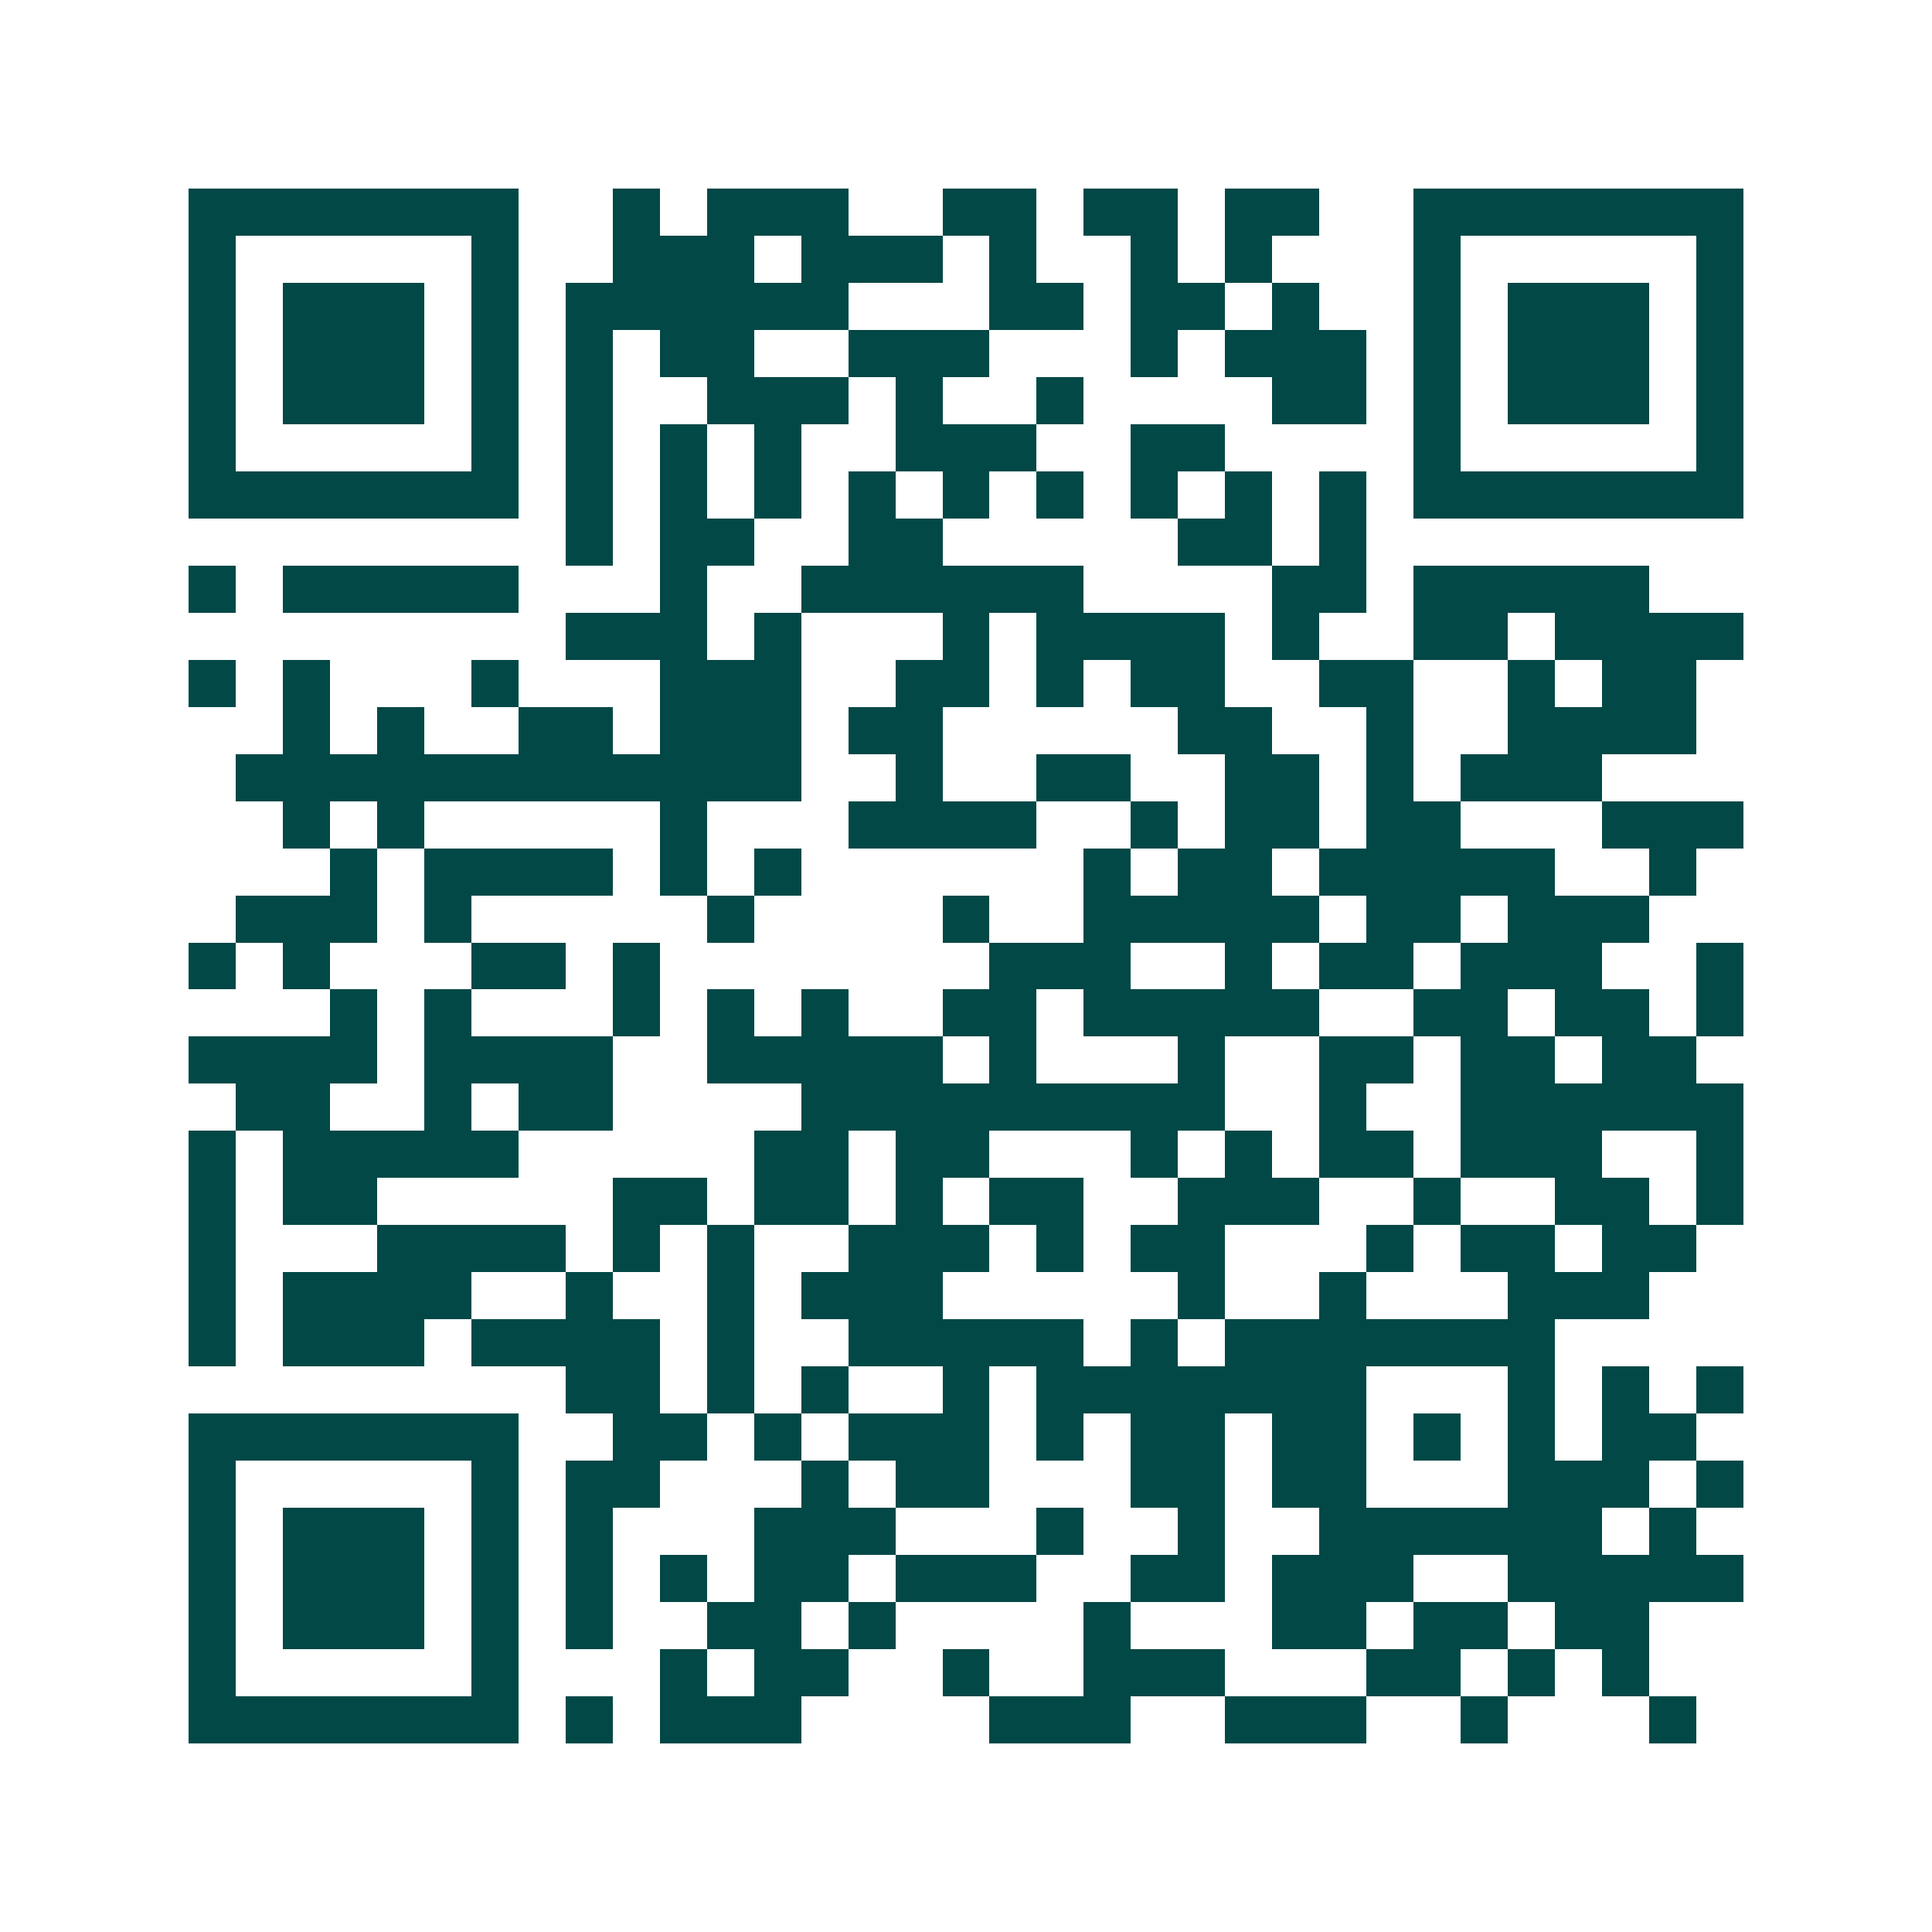 <svg xmlns="http://www.w3.org/2000/svg" width="200" height="200" viewBox="0 0 41 41" shape-rendering="crispEdges"><path fill="#ffffff" d="M0 0h41v41H0z"/><path stroke="#014847" d="M4 4.5h7m2 0h1m1 0h3m2 0h2m1 0h2m1 0h2m2 0h7M4 5.5h1m5 0h1m2 0h3m1 0h3m1 0h1m2 0h1m1 0h1m3 0h1m5 0h1M4 6.5h1m1 0h3m1 0h1m1 0h6m3 0h2m1 0h2m1 0h1m2 0h1m1 0h3m1 0h1M4 7.5h1m1 0h3m1 0h1m1 0h1m1 0h2m2 0h3m3 0h1m1 0h3m1 0h1m1 0h3m1 0h1M4 8.5h1m1 0h3m1 0h1m1 0h1m2 0h3m1 0h1m2 0h1m4 0h2m1 0h1m1 0h3m1 0h1M4 9.5h1m5 0h1m1 0h1m1 0h1m1 0h1m2 0h3m2 0h2m4 0h1m5 0h1M4 10.5h7m1 0h1m1 0h1m1 0h1m1 0h1m1 0h1m1 0h1m1 0h1m1 0h1m1 0h1m1 0h7M12 11.5h1m1 0h2m2 0h2m5 0h2m1 0h1M4 12.5h1m1 0h5m3 0h1m2 0h6m4 0h2m1 0h5M12 13.5h3m1 0h1m3 0h1m1 0h4m1 0h1m2 0h2m1 0h4M4 14.5h1m1 0h1m3 0h1m3 0h3m2 0h2m1 0h1m1 0h2m2 0h2m2 0h1m1 0h2M6 15.5h1m1 0h1m2 0h2m1 0h3m1 0h2m5 0h2m2 0h1m2 0h4M5 16.5h12m2 0h1m2 0h2m2 0h2m1 0h1m1 0h3M6 17.5h1m1 0h1m5 0h1m3 0h4m2 0h1m1 0h2m1 0h2m3 0h3M7 18.5h1m1 0h4m1 0h1m1 0h1m6 0h1m1 0h2m1 0h5m2 0h1M5 19.5h3m1 0h1m5 0h1m4 0h1m2 0h5m1 0h2m1 0h3M4 20.5h1m1 0h1m3 0h2m1 0h1m7 0h3m2 0h1m1 0h2m1 0h3m2 0h1M7 21.5h1m1 0h1m3 0h1m1 0h1m1 0h1m2 0h2m1 0h5m2 0h2m1 0h2m1 0h1M4 22.5h4m1 0h4m2 0h5m1 0h1m3 0h1m2 0h2m1 0h2m1 0h2M5 23.5h2m2 0h1m1 0h2m4 0h9m2 0h1m2 0h6M4 24.5h1m1 0h5m5 0h2m1 0h2m3 0h1m1 0h1m1 0h2m1 0h3m2 0h1M4 25.5h1m1 0h2m5 0h2m1 0h2m1 0h1m1 0h2m2 0h3m2 0h1m2 0h2m1 0h1M4 26.5h1m3 0h4m1 0h1m1 0h1m2 0h3m1 0h1m1 0h2m3 0h1m1 0h2m1 0h2M4 27.5h1m1 0h4m2 0h1m2 0h1m1 0h3m5 0h1m2 0h1m3 0h3M4 28.5h1m1 0h3m1 0h4m1 0h1m2 0h5m1 0h1m1 0h7M12 29.5h2m1 0h1m1 0h1m2 0h1m1 0h7m3 0h1m1 0h1m1 0h1M4 30.5h7m2 0h2m1 0h1m1 0h3m1 0h1m1 0h2m1 0h2m1 0h1m1 0h1m1 0h2M4 31.5h1m5 0h1m1 0h2m3 0h1m1 0h2m3 0h2m1 0h2m3 0h3m1 0h1M4 32.5h1m1 0h3m1 0h1m1 0h1m3 0h3m3 0h1m2 0h1m2 0h6m1 0h1M4 33.5h1m1 0h3m1 0h1m1 0h1m1 0h1m1 0h2m1 0h3m2 0h2m1 0h3m2 0h5M4 34.5h1m1 0h3m1 0h1m1 0h1m2 0h2m1 0h1m4 0h1m3 0h2m1 0h2m1 0h2M4 35.5h1m5 0h1m3 0h1m1 0h2m2 0h1m2 0h3m3 0h2m1 0h1m1 0h1M4 36.5h7m1 0h1m1 0h3m4 0h3m2 0h3m2 0h1m3 0h1"/></svg>
